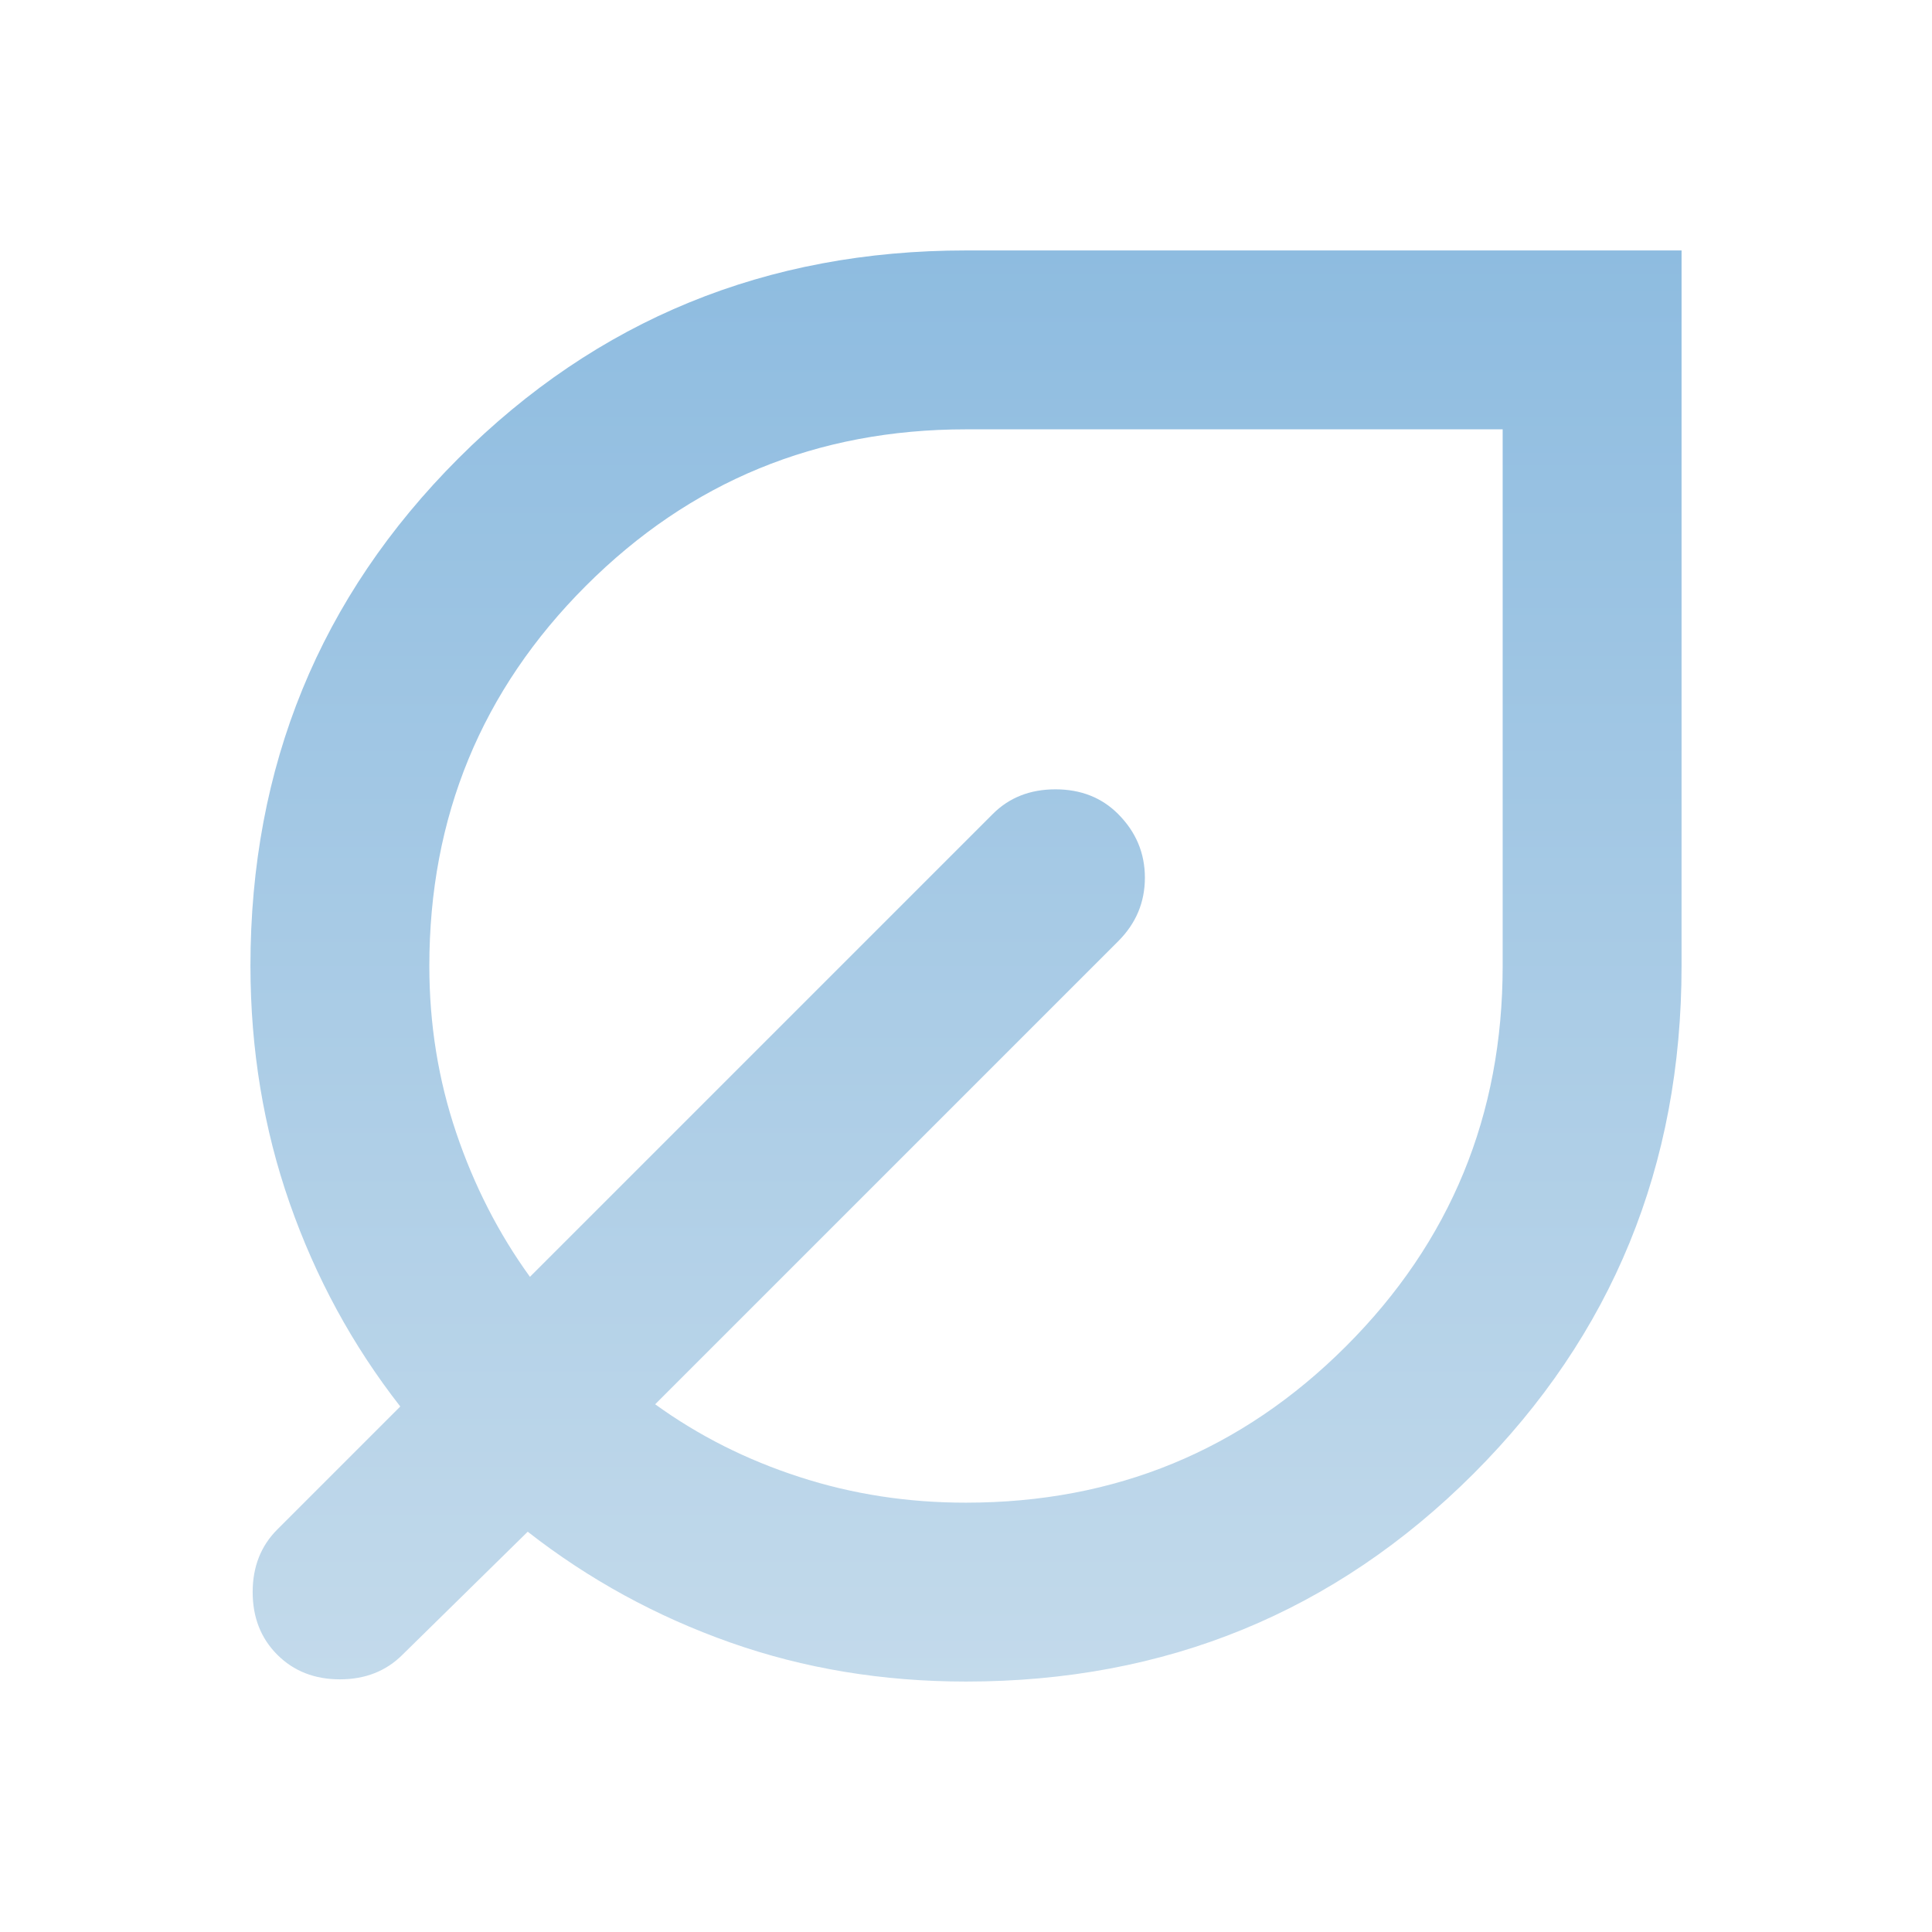 <svg width="54" height="54" viewBox="0 0 54 54" fill="none" xmlns="http://www.w3.org/2000/svg">
<path d="M27 47C24.667 47 22.469 46.636 20.407 45.907C18.346 45.179 16.46 44.148 14.75 42.812L11.25 46.25C10.792 46.708 10.208 46.938 9.5 46.938C8.792 46.938 8.208 46.708 7.75 46.25C7.292 45.792 7.062 45.208 7.062 44.5C7.062 43.792 7.292 43.208 7.75 42.75L11.188 39.312C9.854 37.604 8.823 35.708 8.095 33.625C7.367 31.542 7.002 29.333 7 27C7 21.417 8.938 16.688 12.812 12.812C16.688 8.938 21.417 7 27 7H47V27C47 32.583 45.062 37.312 41.188 41.188C37.312 45.062 32.583 47 27 47ZM27 42C31.167 42 34.708 40.542 37.625 37.625C40.542 34.708 42 31.167 42 27V12H27C22.833 12 19.292 13.458 16.375 16.375C13.458 19.292 12 22.833 12 27C12 28.625 12.25 30.177 12.75 31.657C13.25 33.138 13.938 34.481 14.812 35.688L27.75 22.75C28.208 22.292 28.792 22.062 29.5 22.062C30.208 22.062 30.792 22.292 31.25 22.75C31.75 23.25 32 23.844 32 24.532C32 25.221 31.75 25.814 31.25 26.312L18.312 39.25C19.521 40.125 20.865 40.803 22.345 41.282C23.825 41.763 25.377 42.002 27 42Z" fill="url(#paint0_linear_2609_737)"/>
<defs>
<linearGradient id="paint0_linear_2609_737" x1="27" y1="7" x2="27" y2="47" gradientUnits="userSpaceOnUse">
<stop stop-color="#8EBCE0"/>
<stop offset="1" stop-color="#C3DAEB"/>
</linearGradient>
</defs>
</svg>

